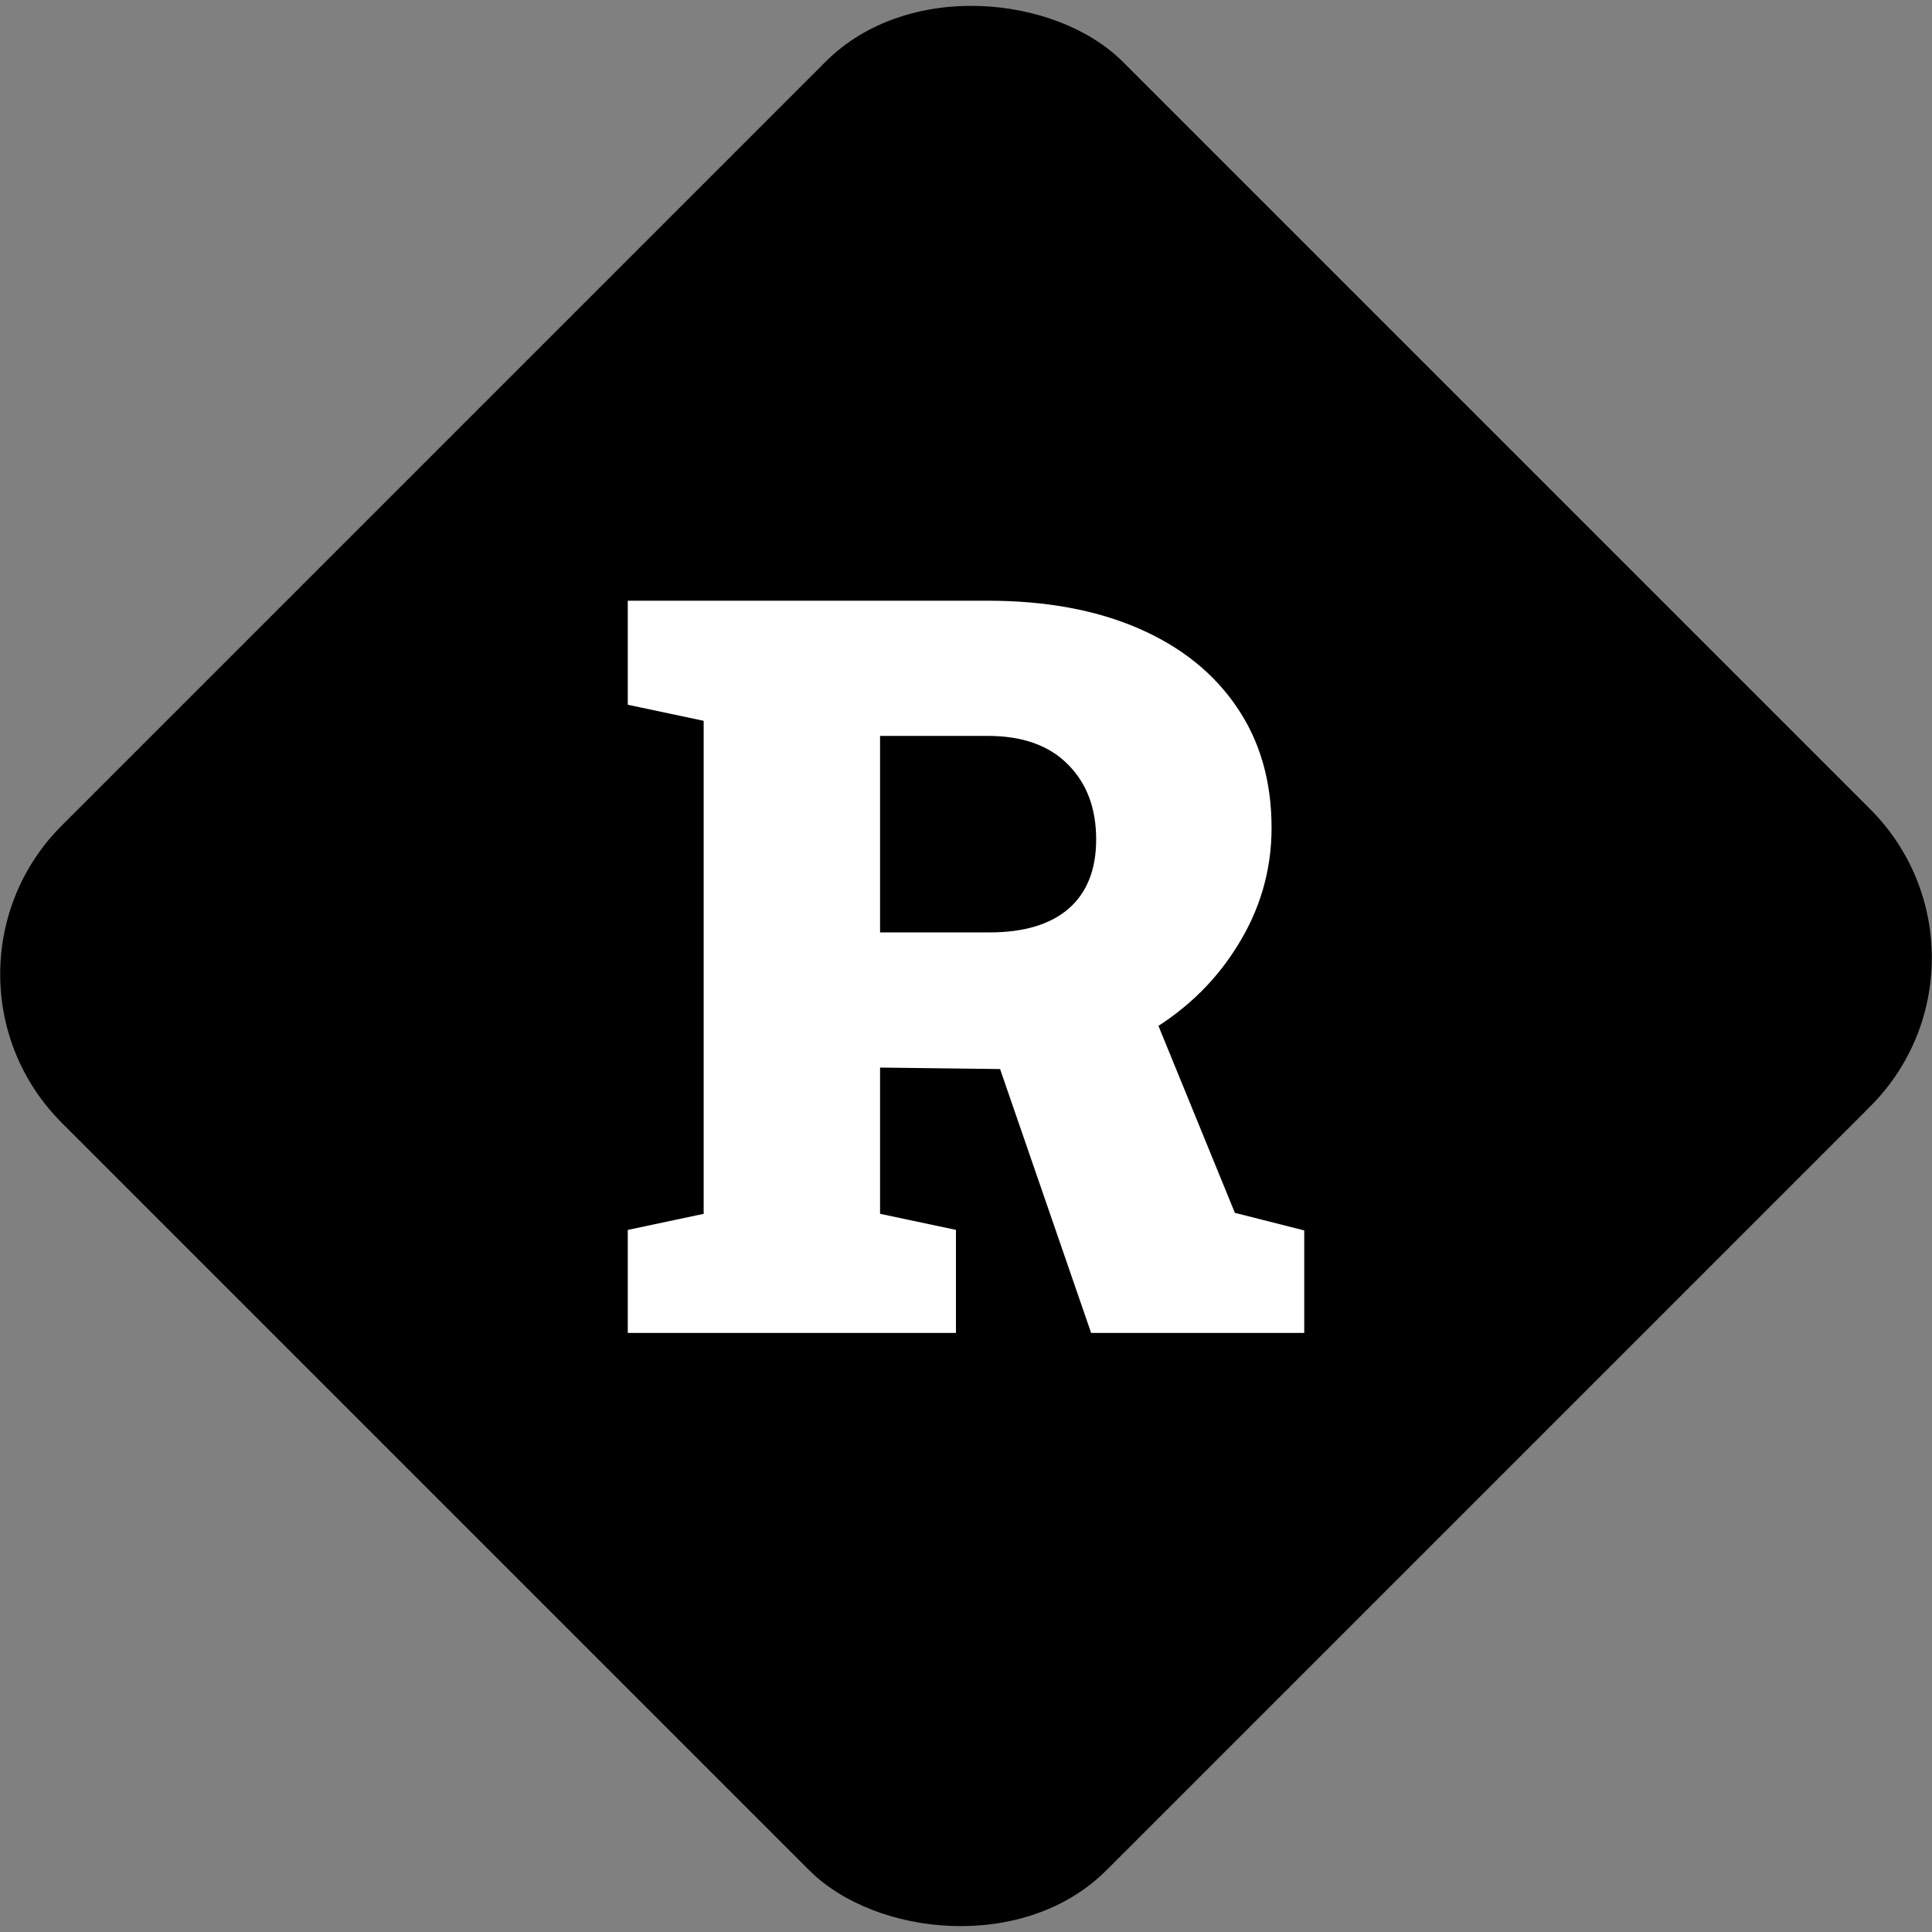 <?xml version="1.0" encoding="UTF-8" standalone="no"?>
<svg xmlns:dc="http://purl.org/dc/elements/1.1/" xmlns:cc="http://creativecommons.org/ns#" xmlns:rdf="http://www.w3.org/1999/02/22-rdf-syntax-ns#" xmlns:svg="http://www.w3.org/2000/svg" xmlns="http://www.w3.org/2000/svg" id="svg8" version="1.1" viewBox="0 0 135.467 135.467" height="512" width="512">
  <rect x="0" y="0" width="135.467" height="135.467" fill="#808080" stroke="none"/>
  <defs id="defs2"/>
  <g transform="translate(0,82.55)" style="display:inline" id="layer2">
    <rect ry="14.736" transform="rotate(-45)" style="stroke-width:2.266" y="-14.379" x="5.766" height="103.593" width="105.212" id="rect11"/>
  </g>
  <g style="display:inline" transform="translate(0,-161.533)" id="layer1">
    <g id="text12" style="font-style:normal;font-weight:normal;font-size:230.938px;line-height:1.25;font-family:sans-serif;letter-spacing:0px;word-spacing:0px;fill:#ffffff;fill-opacity:1;stroke:none;stroke-width:0.338" aria-label="R">
      <path id="path11" style="font-style:normal;font-variant:normal;font-weight:900;font-stretch:normal;font-size:72.168px;font-family:'Roboto Slab';-inkscape-font-specification:'Roboto Slab Heavy';fill:#ffffff;fill-opacity:1;stroke-width:0.338" d="m 44.018,254.996 v -7.224 l 5.321,-1.128 v -34.569 l -5.321,-1.128 v -7.294 h 25.231 q 6.096,0 10.572,1.938 4.475,1.938 6.907,5.532 2.431,3.559 2.431,8.457 0,4.511 -2.467,8.387 -2.431,3.876 -6.695,6.237 -4.264,2.326 -9.726,2.29 l -8.563,-0.106 v 10.254 l 5.321,1.128 v 7.224 z m 32.49,0 -6.907,-20.015 10.748,-3.665 6.237,15.258 4.863,1.233 v 7.189 z m -14.8,-28.085 h 7.682 q 3.594,0 5.532,-1.656 1.938,-1.691 1.938,-4.863 0,-3.277 -1.973,-5.251 -1.973,-2.009 -5.638,-2.009 h -7.541 z"/>
    </g>
  </g>
</svg>